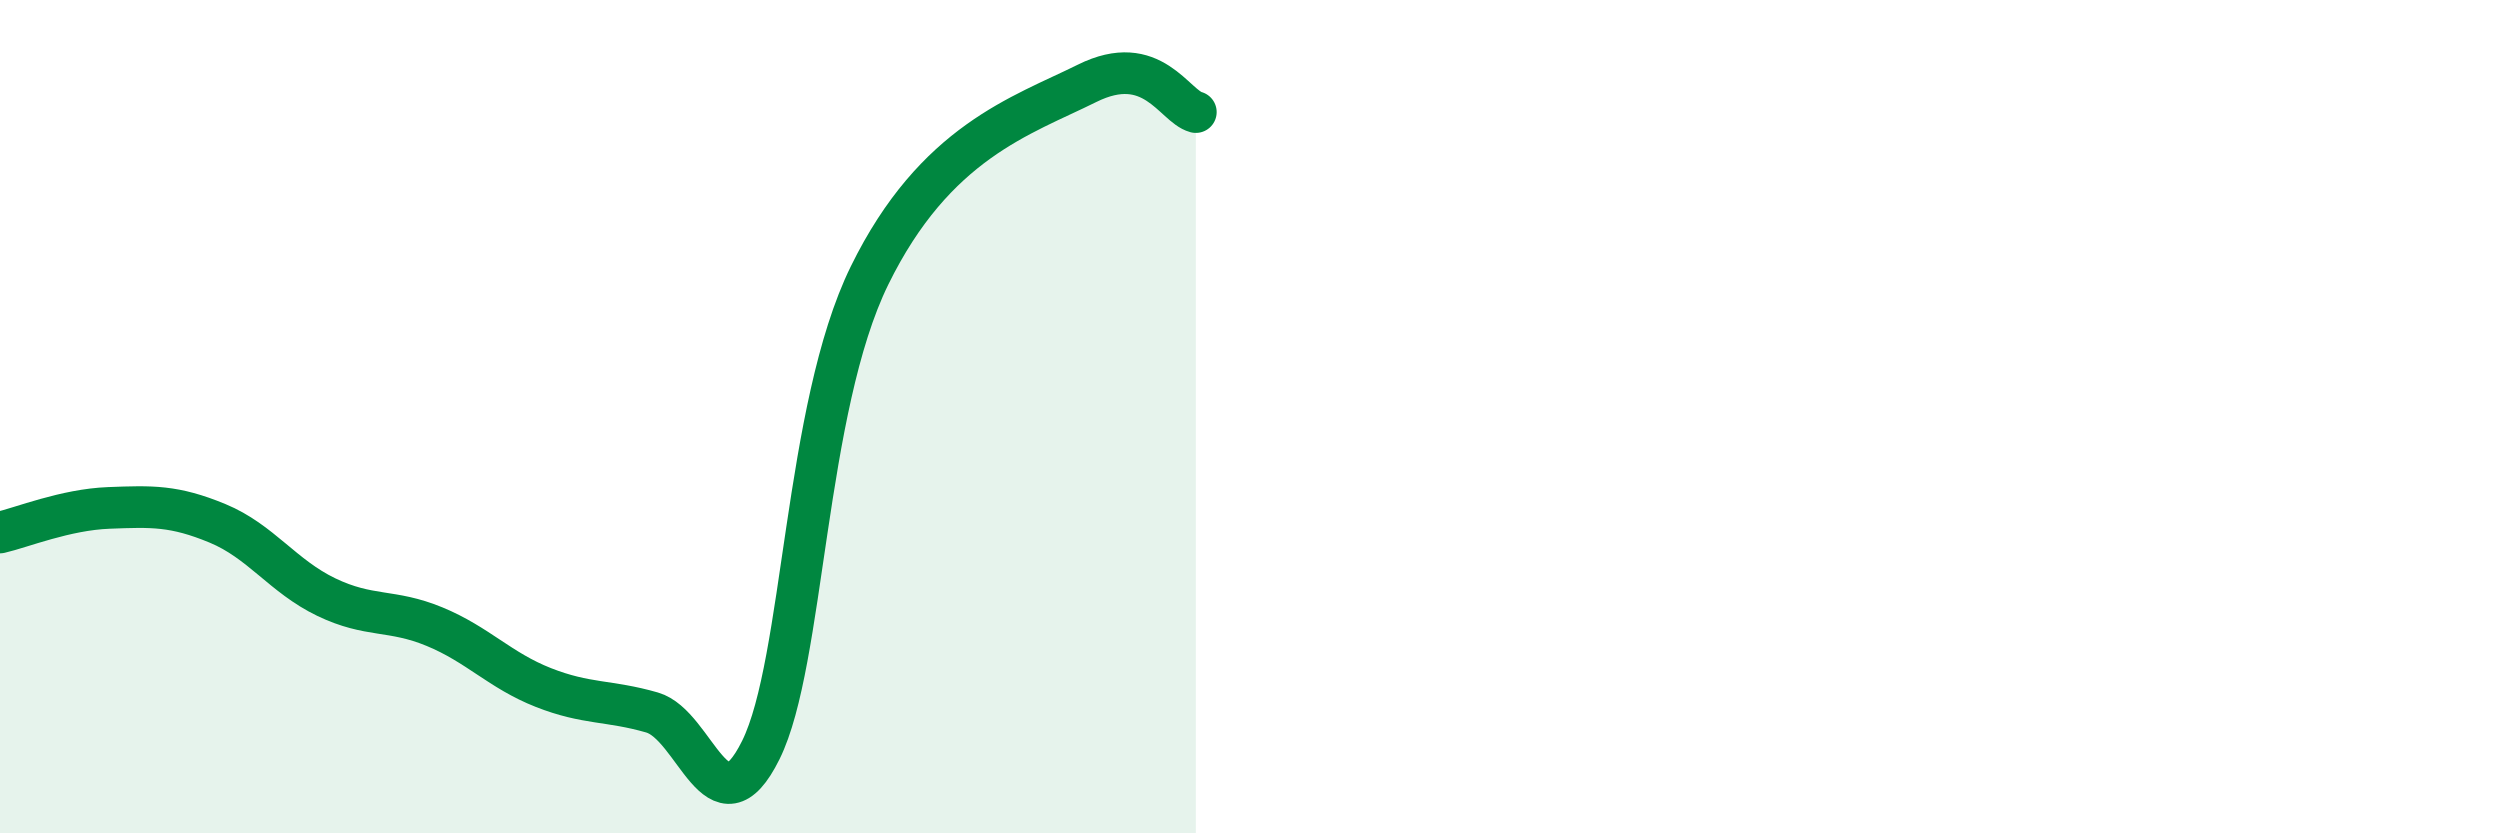 
    <svg width="60" height="20" viewBox="0 0 60 20" xmlns="http://www.w3.org/2000/svg">
      <path
        d="M 0,12.78 C 0.52,12.66 1.57,12.23 2.61,12.19 C 3.65,12.15 4.18,12.13 5.22,12.56 C 6.26,12.99 6.79,13.83 7.83,14.33 C 8.87,14.83 9.39,14.61 10.43,15.04 C 11.47,15.47 12,16.09 13.04,16.5 C 14.08,16.91 14.61,16.8 15.65,17.1 C 16.69,17.4 17.22,20.1 18.26,18 C 19.3,15.9 19.3,9.81 20.87,6.61 C 22.44,3.41 24.52,2.78 26.09,2 C 27.66,1.22 28.18,2.55 28.7,2.69L28.7 20L0 20Z"
        fill="#008740"
        opacity="0.1"
        stroke-linecap="round"
        stroke-linejoin="round"
      />
      <path
        d="M 0,12.78 C 0.52,12.66 1.57,12.23 2.61,12.19 C 3.65,12.15 4.18,12.13 5.22,12.56 C 6.26,12.99 6.79,13.83 7.83,14.33 C 8.87,14.83 9.39,14.61 10.43,15.04 C 11.47,15.47 12,16.09 13.04,16.5 C 14.08,16.91 14.61,16.8 15.65,17.1 C 16.69,17.4 17.22,20.1 18.26,18 C 19.3,15.9 19.3,9.81 20.87,6.61 C 22.44,3.41 24.52,2.78 26.09,2 C 27.66,1.22 28.18,2.55 28.7,2.69"
        stroke="#008740"
        stroke-width="1"
        fill="none"
        stroke-linecap="round"
        stroke-linejoin="round"
      />
    </svg>
  